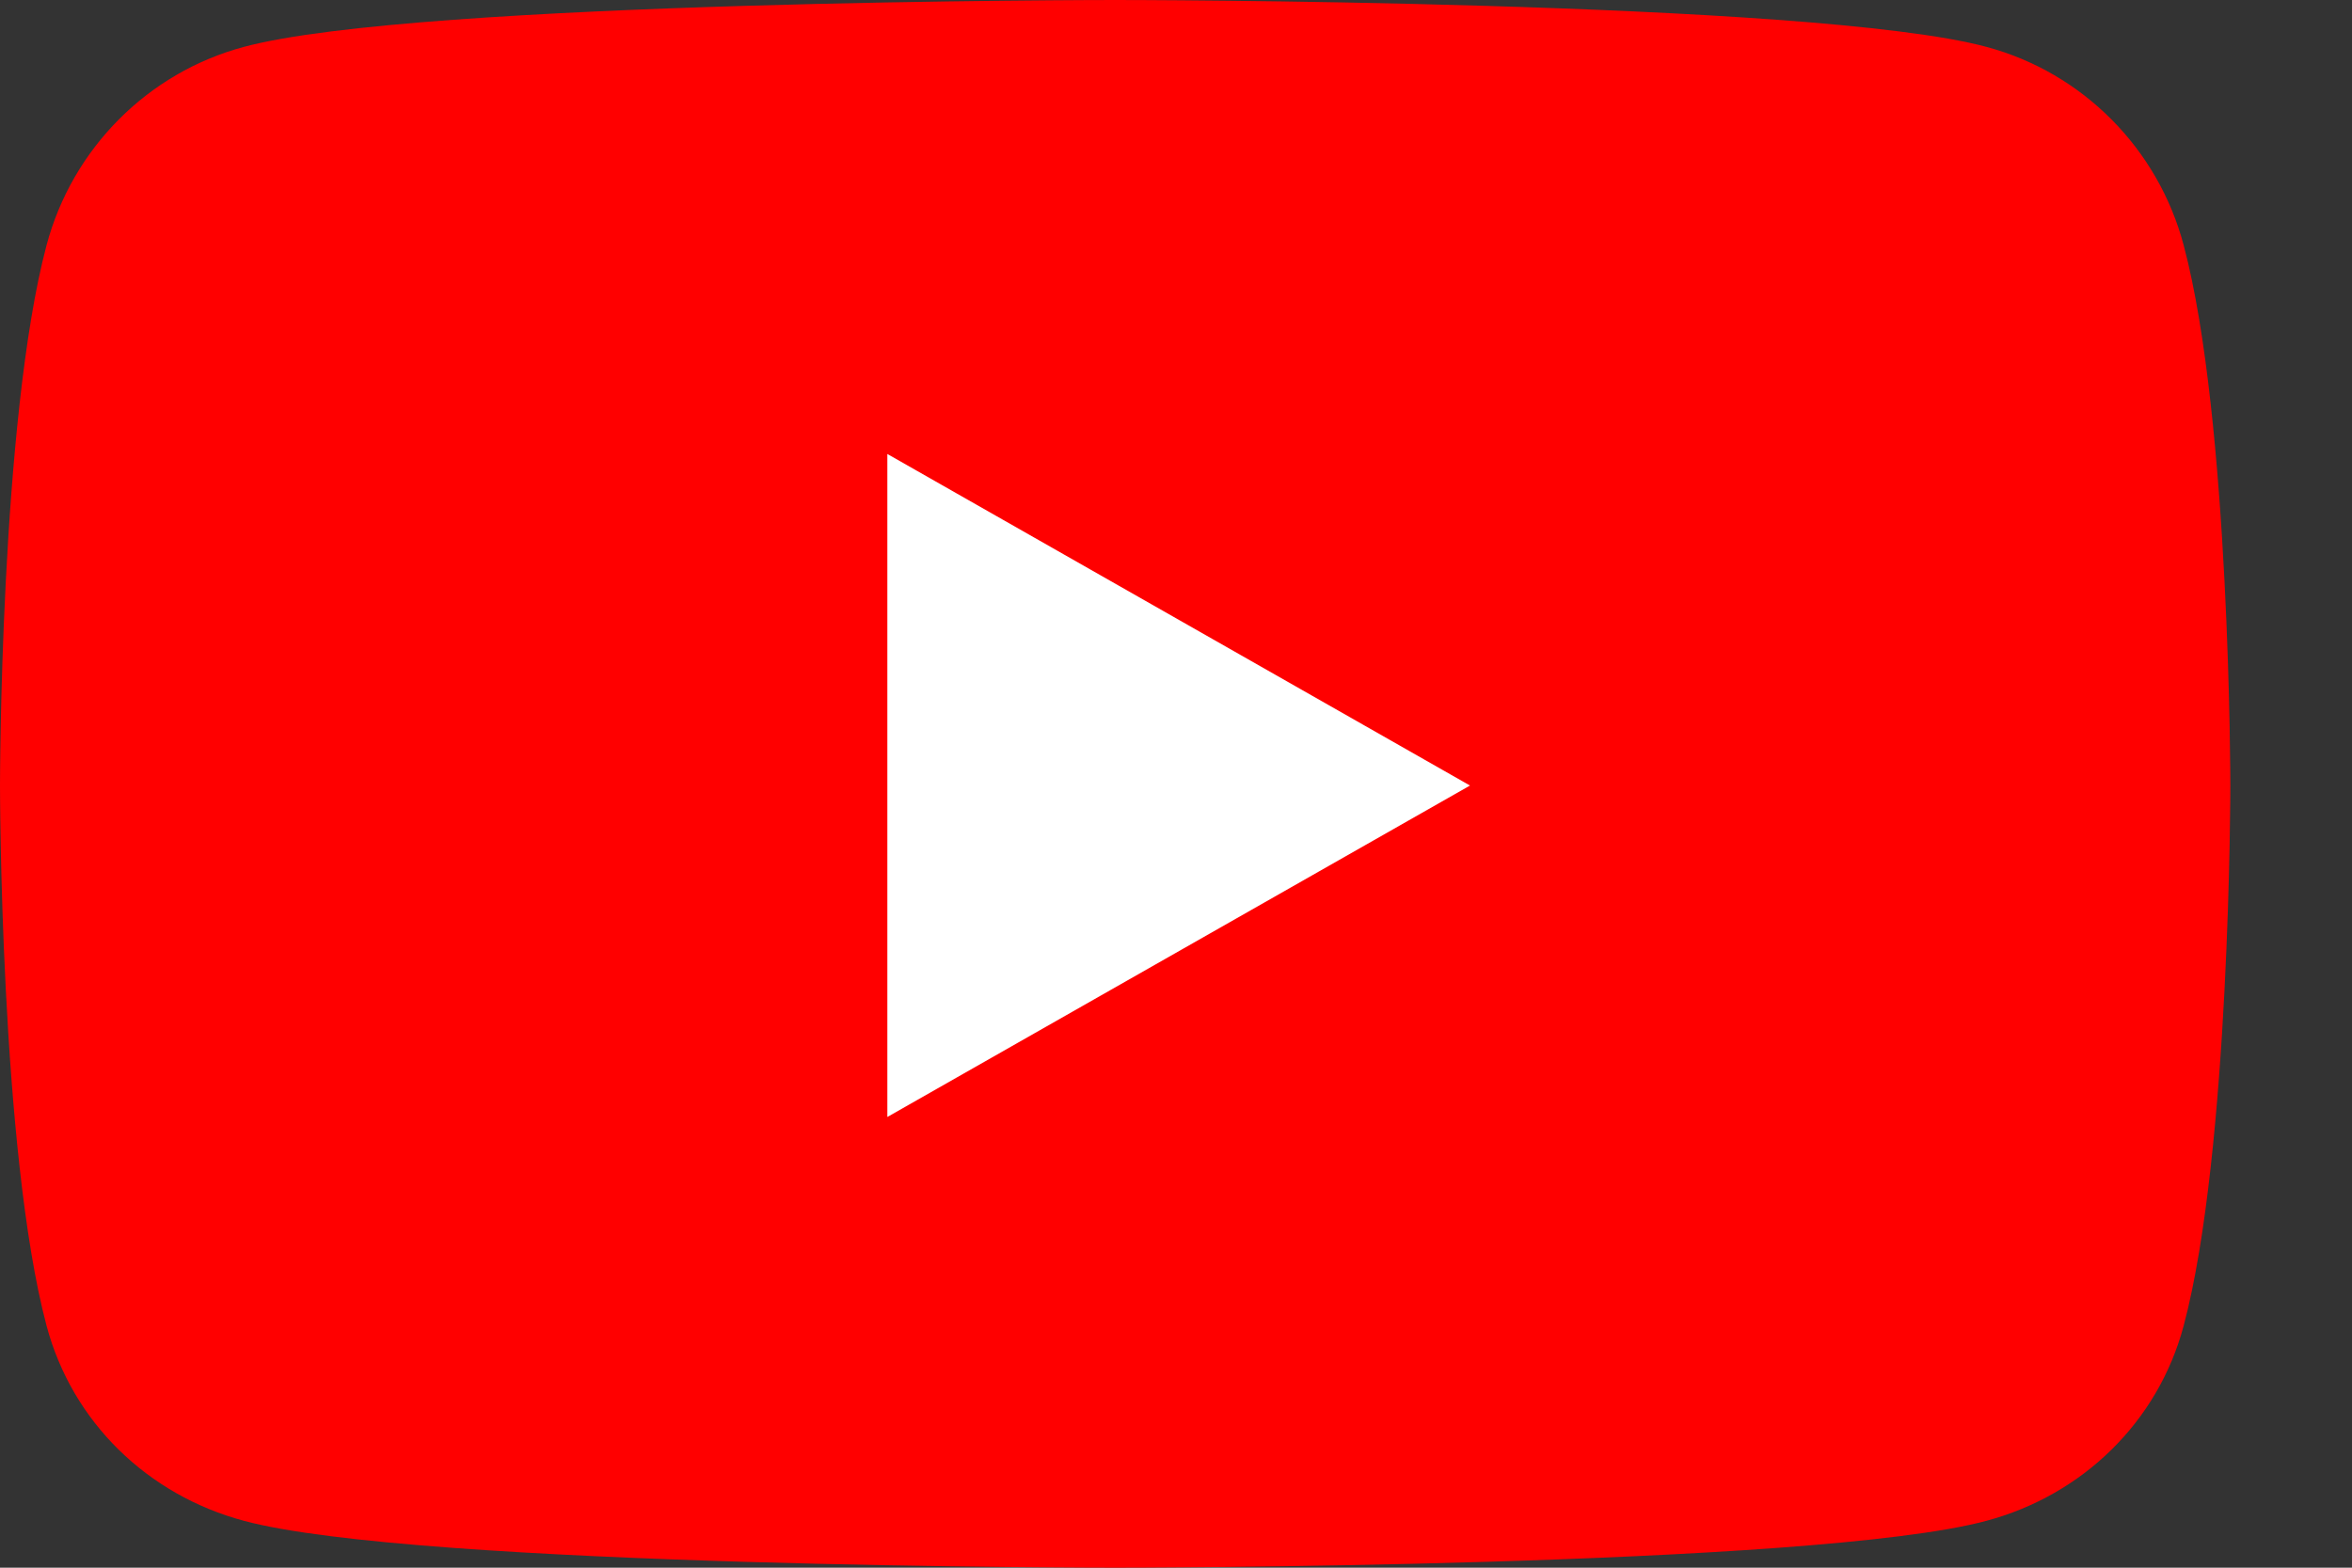 <svg width="18" height="12" viewBox="0 0 18 12" fill="none" xmlns="http://www.w3.org/2000/svg">
<rect x="0" y="0" width="18" height="12" fill="#333333" stroke="none"/>
<rect x="6" y="3" width="6" height="6" fill="white"/>
<path d="M16.712 1.878C16.516 1.137 15.938 0.556 15.203 0.359C13.872 0 8.534 0 8.534 0C8.534 0 3.197 0 1.866 0.359C1.131 0.556 0.553 1.137 0.356 1.878C0 3.219 0 6.013 0 6.013C0 6.013 0 8.806 0.356 10.147C0.553 10.887 1.131 11.444 1.866 11.641C3.197 12 8.534 12 8.534 12C8.534 12 13.872 12 15.203 11.641C15.938 11.444 16.516 10.884 16.712 10.147C17.069 8.806 17.069 6.013 17.069 6.013C17.069 6.013 17.069 3.219 16.712 1.878ZM6.791 8.55V3.475L11.25 6.013L6.791 8.55Z" fill="#FF0000"/>
</svg>
